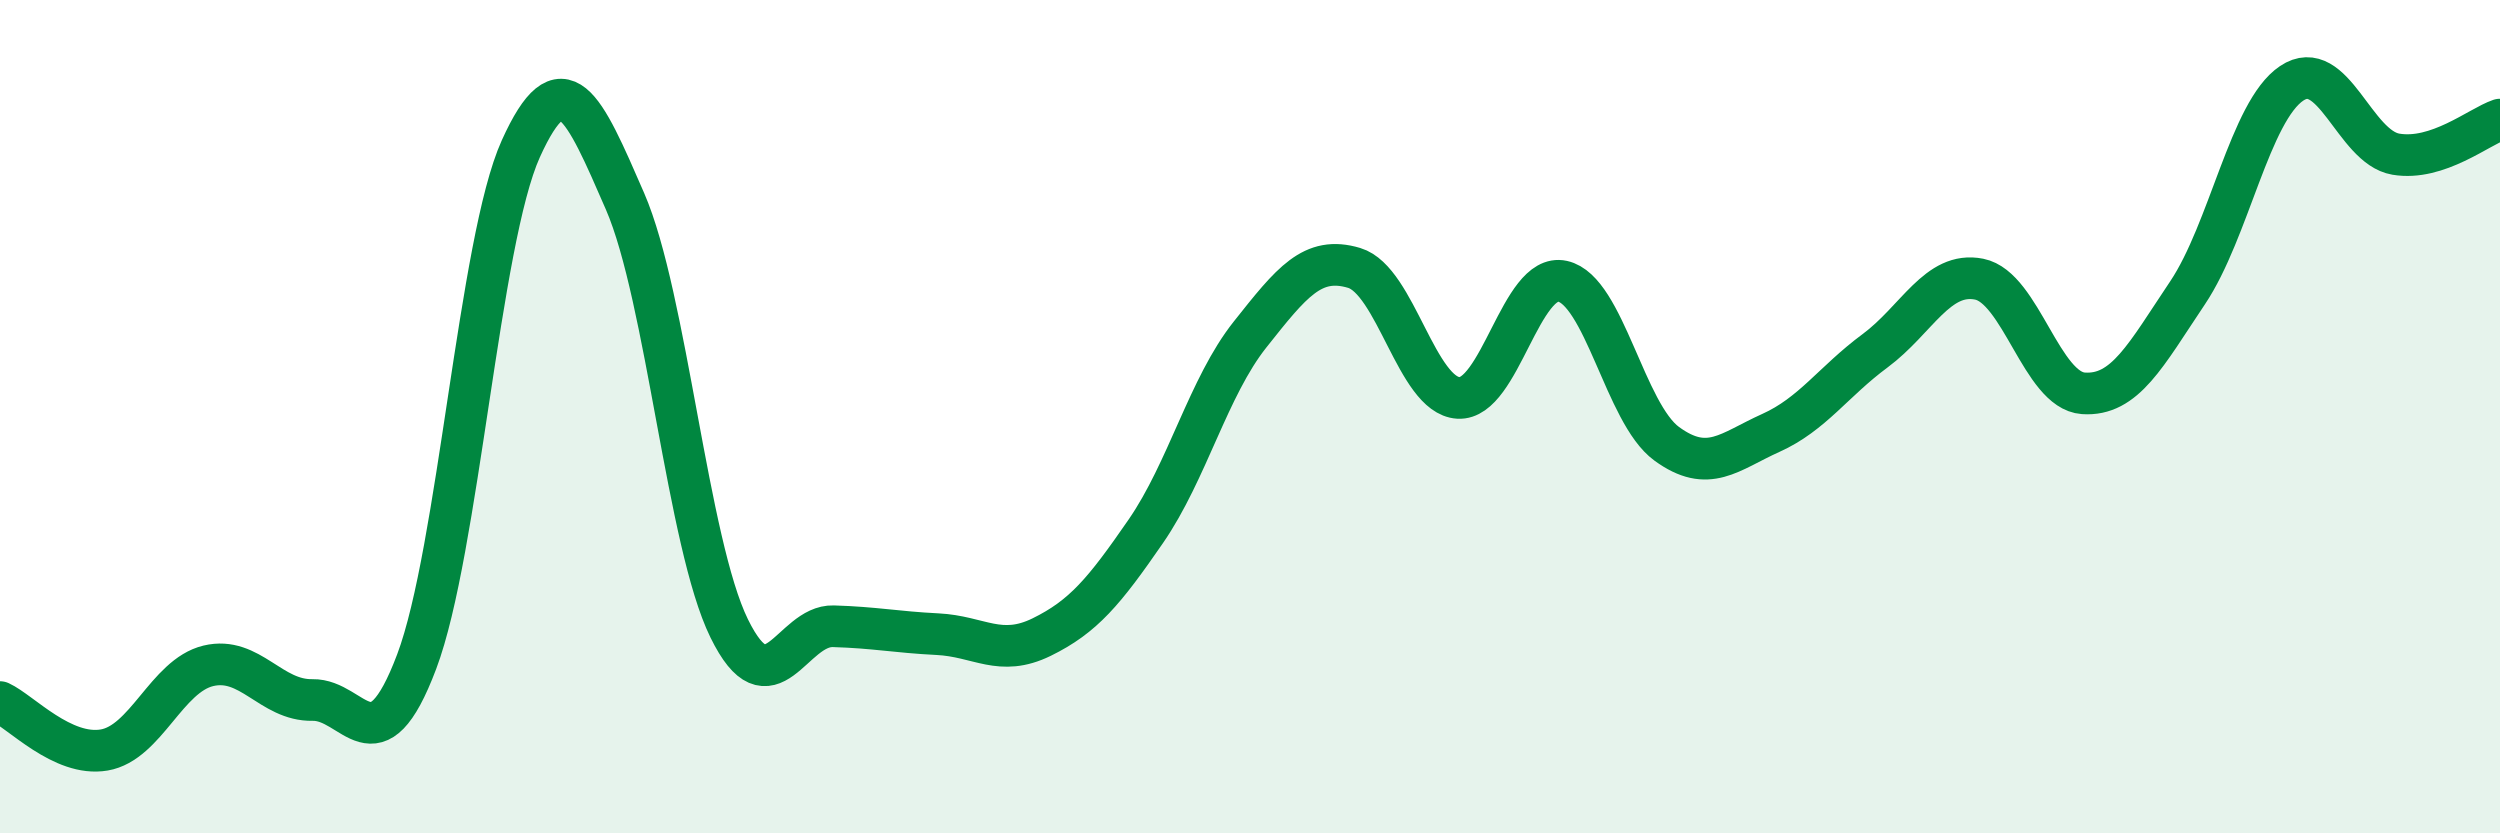 
    <svg width="60" height="20" viewBox="0 0 60 20" xmlns="http://www.w3.org/2000/svg">
      <path
        d="M 0,16.85 C 0.5,17.08 1.5,18.17 2.5,18 C 3.5,17.83 4,16.22 5,15.98 C 6,15.74 6.5,16.82 7.5,16.8 C 8.5,16.78 9,18.53 10,15.88 C 11,13.23 11.5,5.78 12.5,3.57 C 13.5,1.36 14,2.53 15,4.83 C 16,7.13 16.5,13.04 17.5,15.08 C 18.5,17.12 19,15 20,15.03 C 21,15.06 21.5,15.17 22.5,15.22 C 23.5,15.27 24,15.78 25,15.29 C 26,14.8 26.5,14.2 27.5,12.75 C 28.5,11.3 29,9.29 30,8.03 C 31,6.77 31.5,6.13 32.5,6.43 C 33.5,6.73 34,9.49 35,9.55 C 36,9.61 36.5,6.53 37.5,6.75 C 38.5,6.97 39,9.92 40,10.65 C 41,11.38 41.5,10.84 42.5,10.39 C 43.5,9.94 44,9.16 45,8.42 C 46,7.68 46.5,6.5 47.5,6.7 C 48.5,6.9 49,9.37 50,9.44 C 51,9.51 51.5,8.52 52.5,7.03 C 53.5,5.54 54,2.67 55,2 C 56,1.33 56.5,3.53 57.5,3.7 C 58.5,3.87 59.5,3.04 60,2.87L60 20L0 20Z"
        fill="#008740"
        opacity="0.1"
        stroke-linecap="round"
        stroke-linejoin="round"
      />
      <path
        d="M 0,16.85 C 0.5,17.08 1.5,18.17 2.5,18 C 3.5,17.83 4,16.22 5,15.98 C 6,15.74 6.5,16.82 7.5,16.8 C 8.5,16.78 9,18.53 10,15.88 C 11,13.23 11.5,5.78 12.5,3.57 C 13.5,1.36 14,2.53 15,4.83 C 16,7.13 16.5,13.04 17.5,15.08 C 18.5,17.12 19,15 20,15.03 C 21,15.06 21.5,15.17 22.5,15.22 C 23.5,15.27 24,15.78 25,15.29 C 26,14.8 26.5,14.2 27.5,12.75 C 28.5,11.3 29,9.29 30,8.03 C 31,6.77 31.5,6.13 32.5,6.43 C 33.5,6.73 34,9.49 35,9.55 C 36,9.61 36.5,6.53 37.5,6.75 C 38.5,6.97 39,9.92 40,10.65 C 41,11.38 41.5,10.84 42.5,10.39 C 43.5,9.94 44,9.16 45,8.42 C 46,7.68 46.5,6.5 47.5,6.7 C 48.5,6.9 49,9.37 50,9.44 C 51,9.51 51.5,8.52 52.5,7.03 C 53.5,5.54 54,2.67 55,2 C 56,1.33 56.5,3.53 57.5,3.7 C 58.5,3.87 59.5,3.04 60,2.87"
        stroke="#008740"
        stroke-width="1"
        fill="none"
        stroke-linecap="round"
        stroke-linejoin="round"
      />
    </svg>
  